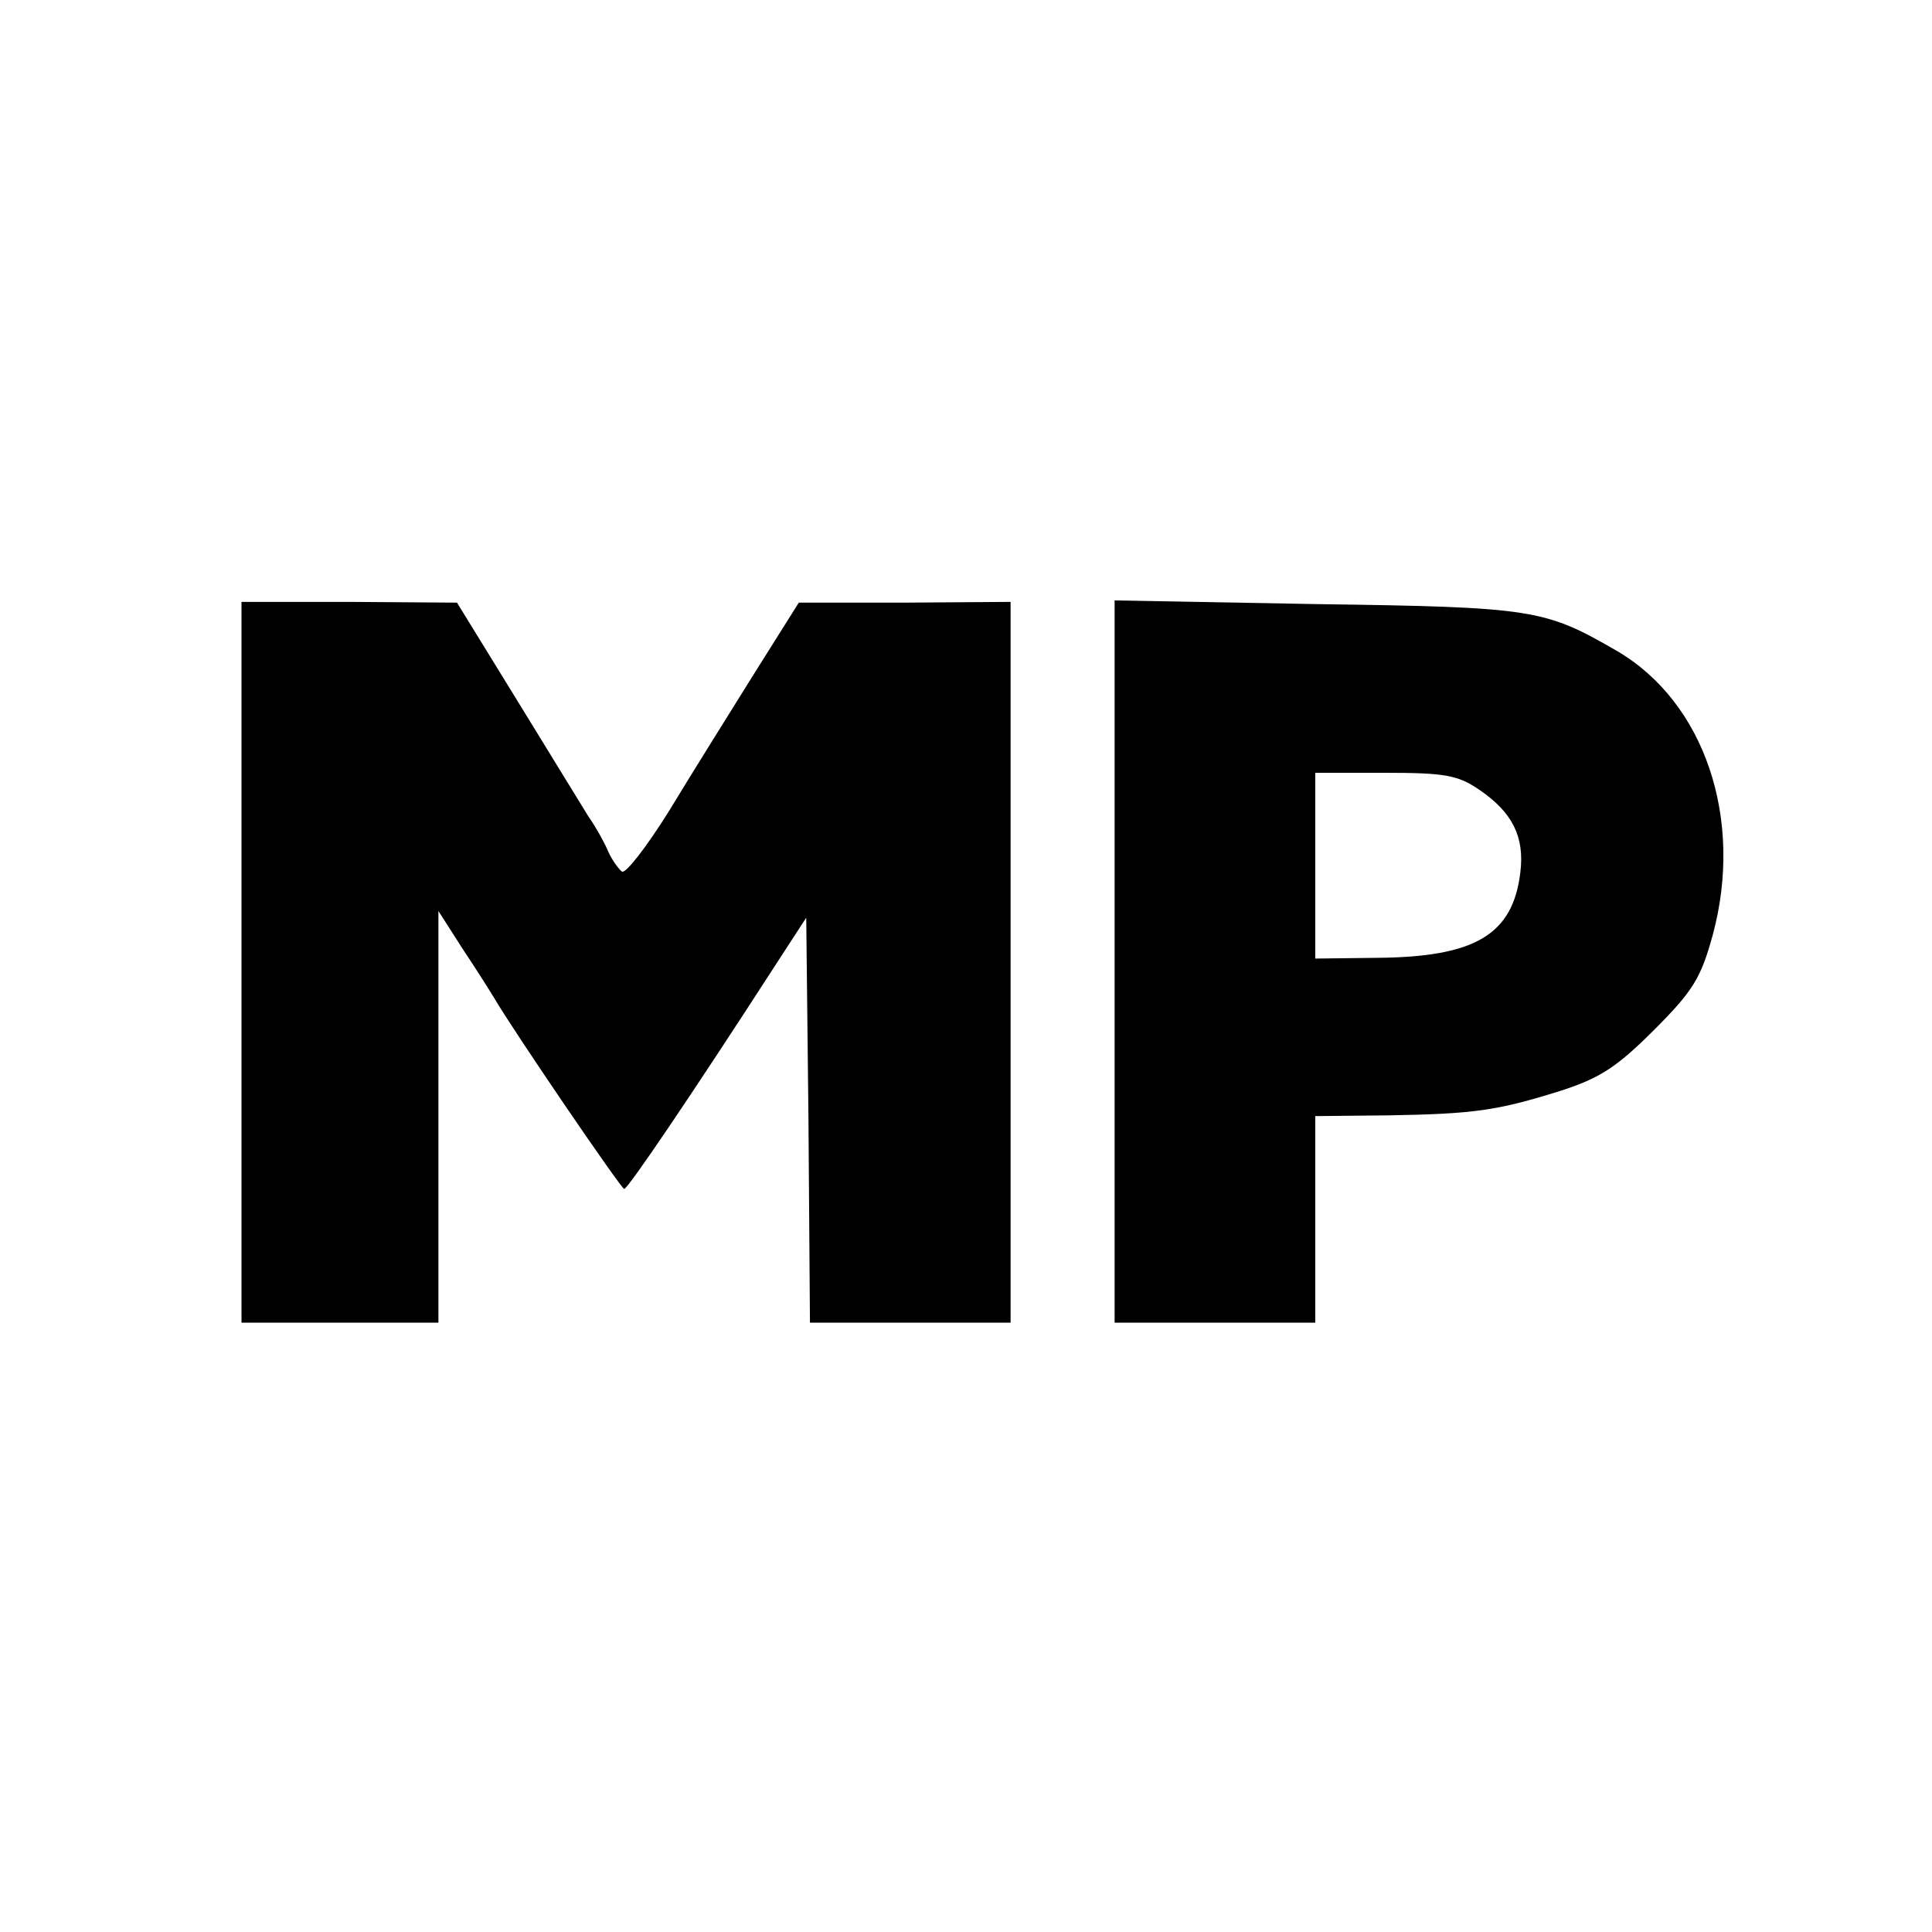 <?xml version="1.0" standalone="no"?>
<!DOCTYPE svg PUBLIC "-//W3C//DTD SVG 20010904//EN"
 "http://www.w3.org/TR/2001/REC-SVG-20010904/DTD/svg10.dtd">
<svg version="1.0" xmlns="http://www.w3.org/2000/svg"
 width="260pt" height="260pt" viewBox="0 0 260 260"
 preserveAspectRatio="xMidYMid meet">
<g transform="translate(0,260) scale(0.1,-0.1)"
fill="#000000" stroke="none">
<path d="M325 1305 l0 -485 132 0 133 0 0 277 0 277 32 -50 c18 -27 37 -57 43
-67 27 -46 171 -257 175 -257 5 0 91 127 206 305 l39 60 3 -272 2 -273 135 0
135 0 0 485 0 485 -142 -1 -143 0 -61 -97 c-33 -53 -85 -136 -114 -184 -30
-48 -58 -84 -63 -81 -4 3 -13 15 -18 26 -5 12 -17 34 -27 48 -9 15 -53 86 -97
158 l-80 130 -145 1 -145 0 0 -485z"/>
<path d="M1500 1306 l0 -486 135 0 135 0 0 139 0 139 98 1 c115 2 146 6 232
33 53 17 76 32 126 82 53 53 63 70 79 128 42 156 -11 313 -129 382 -97 56
-111 59 -403 63 l-273 5 0 -486z m491 231 c44 -30 61 -63 55 -111 -10 -84 -61
-114 -193 -115 l-83 -1 0 125 0 125 94 0 c80 0 98 -3 127 -23z"/>
</g>
</svg>

